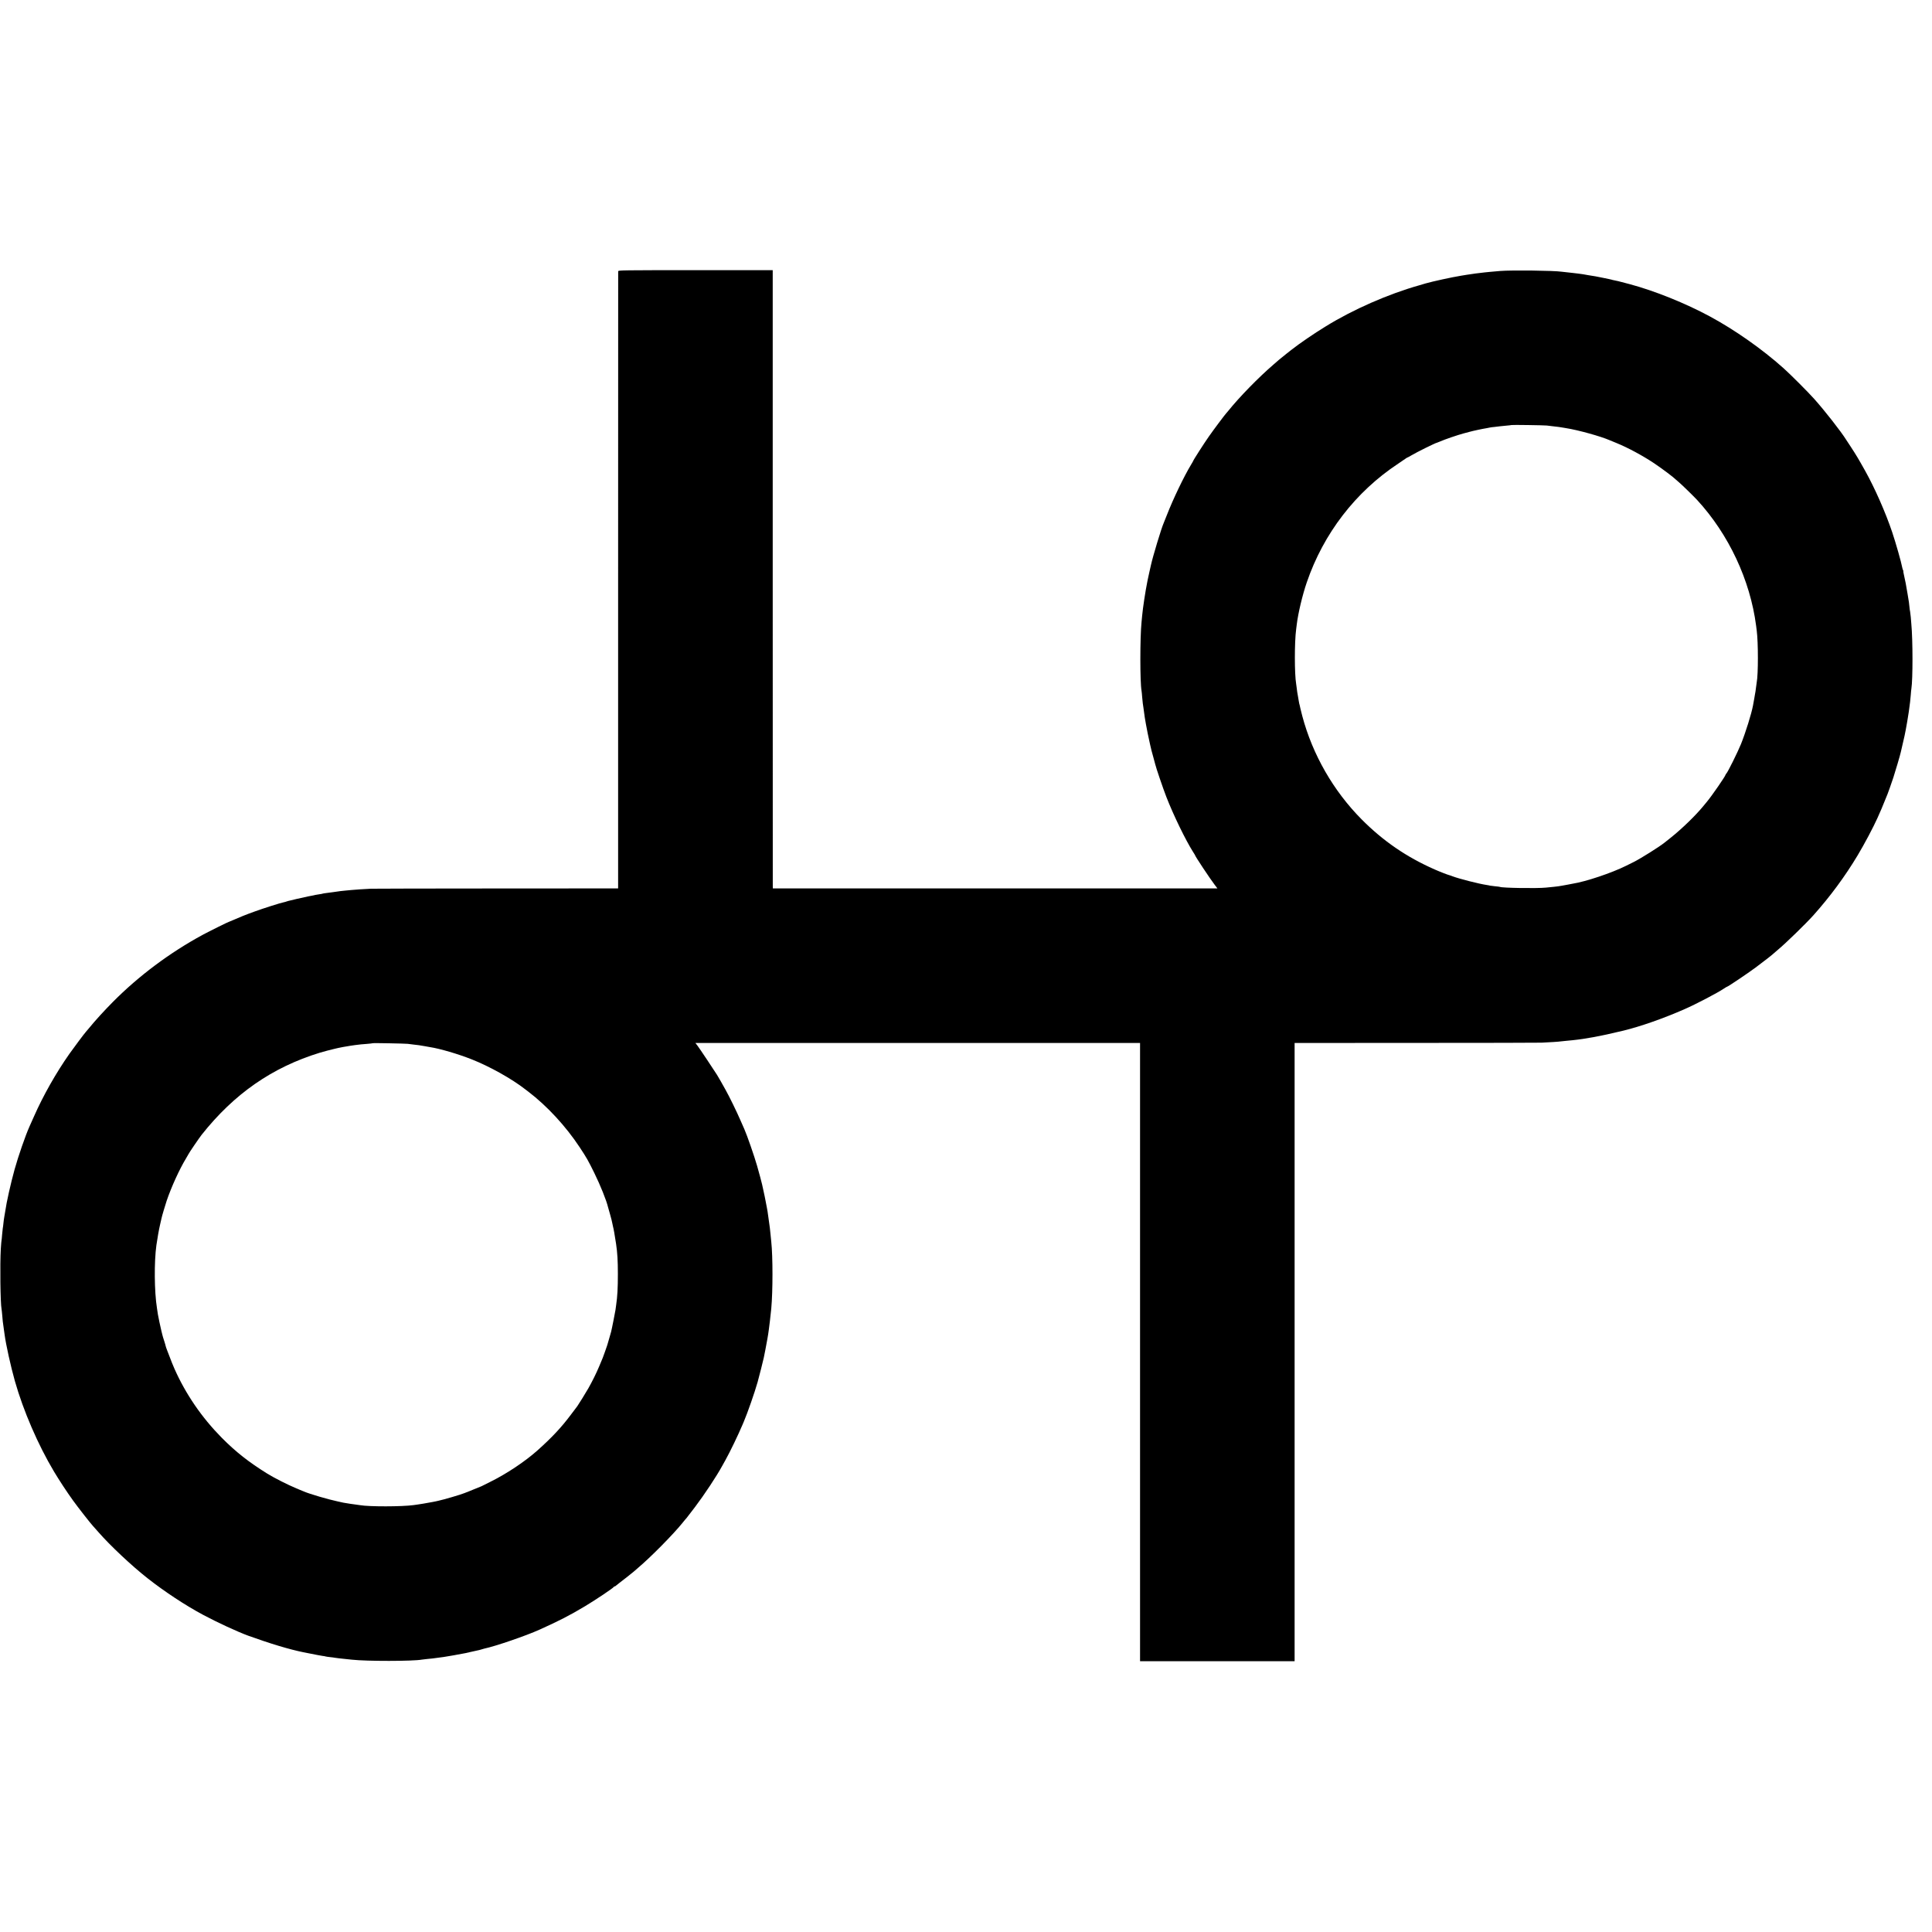 <?xml version="1.0" standalone="no"?>
<!DOCTYPE svg PUBLIC "-//W3C//DTD SVG 20010904//EN"
 "http://www.w3.org/TR/2001/REC-SVG-20010904/DTD/svg10.dtd">
<svg version="1.0" xmlns="http://www.w3.org/2000/svg"
 width="3125pt" height="3125pt" viewBox="0 0 3125 3125"
 preserveAspectRatio="xMidYMid meet">
<g transform="translate(0,3125) scale(0.1,-0.1)"
fill="#000000" stroke="none">
<path d="M9999 26863 c0 -10 0 -2260 -1 -5000 l0 -4983 -1972 -1 c-1084 -1
-1996 -2 -2026 -4 -82 -3 -269 -16 -317 -21 -23 -2 -66 -7 -95 -9 -58 -5 -98
-10 -198 -25 -36 -5 -87 -12 -114 -15 -27 -3 -52 -8 -55 -9 -3 -2 -26 -7 -51
-10 -25 -3 -55 -8 -67 -11 -57 -13 -71 -15 -118 -24 -27 -6 -111 -24 -185 -41
-167 -40 -152 -36 -170 -43 -8 -4 -26 -8 -40 -11 -43 -7 -339 -101 -475 -151
-131 -47 -255 -97 -353 -141 -29 -13 -55 -24 -58 -24 -10 0 -314 -151 -426
-211 -534 -290 -1032 -662 -1452 -1085 -139 -140 -292 -308 -386 -424 -19 -24
-42 -50 -50 -59 -26 -28 -193 -252 -267 -356 -217 -309 -424 -675 -572 -1010
-34 -77 -68 -153 -76 -170 -65 -146 -179 -475 -239 -690 -62 -224 -132 -535
-151 -675 -4 -25 -11 -67 -16 -94 -5 -27 -11 -74 -14 -105 -3 -31 -7 -65 -10
-76 -2 -11 -7 -58 -11 -105 -3 -47 -8 -87 -9 -90 -2 -3 -7 -66 -12 -140 -15
-250 -7 -881 12 -975 2 -11 7 -51 10 -90 6 -82 12 -137 25 -220 5 -33 12 -78
14 -100 20 -156 99 -515 167 -755 137 -482 375 -1032 632 -1462 82 -137 212
-336 308 -468 74 -104 290 -379 322 -412 7 -7 46 -51 87 -98 188 -216 543
-550 800 -751 275 -216 609 -436 895 -589 228 -122 559 -275 729 -337 366
-132 667 -222 893 -268 214 -43 275 -54 308 -59 22 -2 47 -7 55 -10 8 -2 40
-7 70 -10 30 -3 64 -7 75 -10 23 -4 105 -14 180 -21 28 -2 70 -7 95 -10 239
-27 992 -26 1135 1 10 2 49 6 85 10 36 3 76 7 90 9 14 2 48 6 75 10 84 10 105
13 260 40 83 15 170 31 195 36 25 6 54 13 65 15 30 7 107 24 135 30 14 2 40 9
58 15 18 6 39 12 45 13 177 37 674 207 897 308 321 145 482 228 730 376 180
108 460 296 468 314 2 5 8 8 14 8 5 0 15 6 22 13 7 6 28 23 46 37 49 36 234
182 240 189 3 3 34 31 70 61 202 170 564 536 717 725 26 33 56 69 67 80 10 11
71 91 136 177 152 201 351 501 440 665 8 16 32 57 52 93 79 142 206 406 279
578 5 12 13 32 19 45 59 137 178 478 224 642 26 93 91 351 100 395 3 14 14 72
26 130 11 58 23 121 26 140 3 19 7 42 9 50 2 8 7 35 10 60 3 25 8 56 10 70 7
41 29 234 40 345 26 281 26 841 0 1080 -2 22 -7 67 -10 100 -7 84 -16 155 -36
290 -6 39 -12 84 -14 100 -3 17 -7 39 -9 50 -2 11 -11 61 -21 110 -9 50 -25
126 -35 170 -10 45 -21 92 -23 105 -6 31 -48 186 -82 305 -46 160 -160 488
-205 590 -5 11 -35 79 -66 150 -56 130 -176 376 -236 483 -59 107 -109 194
-141 247 -37 60 -282 427 -313 468 l-36 47 3596 0 3596 0 0 -5000 0 -5000
1250 0 1250 0 0 5000 0 5000 1968 1 c1082 0 1994 2 2027 4 130 6 287 16 304
20 10 2 53 6 97 10 43 3 90 8 104 10 14 2 52 6 85 10 33 4 69 9 80 11 11 2 87
15 170 29 125 22 287 57 485 105 278 68 646 197 985 346 188 82 541 267 642
336 23 15 44 28 48 28 13 0 330 213 461 310 139 103 280 214 299 234 6 6 35
31 65 56 122 101 450 420 571 555 274 307 512 630 716 970 109 182 253 453
321 605 59 132 77 174 113 265 22 55 44 109 49 120 11 26 61 168 95 270 28 84
114 376 120 410 3 11 16 70 30 130 15 61 28 121 31 135 2 14 7 36 10 50 3 14
7 34 9 45 2 11 13 72 24 135 11 63 22 133 25 156 2 22 7 56 10 75 8 52 15 113
22 197 3 42 7 88 10 102 24 154 24 782 -1 1050 -1 19 -6 69 -9 110 -4 41 -9
82 -11 90 -3 8 -7 40 -10 70 -3 30 -7 66 -9 80 -3 14 -12 72 -21 129 -15 101
-45 256 -64 334 -5 20 -7 37 -5 37 3 0 0 8 -5 18 -5 9 -11 31 -14 47 -13 76
-103 393 -162 569 -108 320 -281 712 -437 991 -112 200 -142 250 -234 391 -32
49 -63 96 -69 105 -89 143 -353 479 -523 669 -97 109 -393 405 -497 497 -348
310 -779 613 -1185 833 -397 215 -905 419 -1305 525 -182 48 -213 56 -245 61
-19 3 -38 8 -41 10 -3 2 -62 14 -130 28 -127 26 -138 28 -249 45 -36 6 -74 13
-85 15 -12 2 -48 7 -80 11 -33 4 -71 8 -85 10 -14 2 -54 7 -90 10 -36 3 -76 8
-90 10 -126 19 -814 27 -995 12 -166 -14 -200 -18 -250 -23 -27 -3 -61 -7 -75
-9 -14 -2 -47 -6 -75 -9 -53 -7 -117 -16 -150 -22 -11 -2 -49 -9 -85 -14 -144
-23 -467 -94 -570 -124 -25 -8 -72 -21 -105 -31 -502 -142 -1068 -390 -1510
-663 -195 -119 -429 -280 -555 -379 -30 -24 -68 -54 -84 -66 -47 -37 -89 -71
-121 -98 -16 -15 -55 -48 -85 -74 -243 -209 -553 -526 -736 -754 -10 -13 -24
-28 -30 -35 -25 -27 -208 -271 -281 -376 -74 -105 -253 -384 -253 -394 0 -2
-17 -33 -38 -67 -111 -183 -289 -554 -386 -804 -26 -66 -51 -129 -56 -140 -36
-81 -175 -540 -204 -675 -3 -14 -15 -65 -26 -115 -11 -49 -22 -101 -25 -115
-3 -14 -7 -34 -9 -45 -30 -148 -71 -418 -82 -540 -3 -38 -8 -86 -10 -105 -26
-248 -26 -979 0 -1115 2 -11 7 -57 10 -102 4 -45 8 -90 10 -100 2 -10 7 -40
10 -68 10 -80 18 -138 22 -160 2 -11 11 -60 19 -110 13 -76 43 -222 61 -300 3
-11 7 -31 10 -45 3 -14 7 -33 10 -42 3 -9 6 -25 8 -35 2 -10 16 -61 31 -113
15 -52 29 -104 31 -115 8 -42 128 -395 179 -525 114 -294 313 -702 431 -888
19 -29 34 -54 34 -57 0 -14 244 -382 317 -477 l44 -58 -3595 0 -3596 0 -1 28
c0 15 0 2265 -1 5000 l0 4972 -1249 0 c-1183 0 -1249 -1 -1250 -17z m15021
-2496 c19 -3 60 -7 90 -11 86 -9 133 -16 160 -21 14 -2 41 -7 60 -10 198 -31
560 -132 705 -195 11 -5 59 -25 107 -44 186 -75 428 -206 613 -329 136 -92
311 -223 355 -267 3 -3 23 -20 45 -39 45 -37 241 -229 295 -287 512 -556 859
-1297 955 -2035 3 -24 7 -60 10 -79 25 -190 25 -711 0 -835 -2 -11 -7 -44 -10
-74 -3 -30 -8 -64 -10 -75 -2 -12 -7 -37 -10 -56 -2 -19 -7 -46 -10 -60 -3
-14 -8 -41 -11 -60 -4 -19 -8 -42 -9 -50 -26 -138 -119 -436 -195 -626 -54
-132 -209 -445 -235 -474 -8 -9 -15 -20 -15 -23 0 -19 -222 -341 -299 -433
-14 -17 -44 -53 -66 -80 -126 -152 -340 -359 -520 -503 -49 -39 -95 -76 -102
-81 -80 -65 -386 -257 -498 -313 -27 -13 -83 -41 -123 -61 -233 -116 -650
-256 -866 -290 -19 -3 -55 -10 -78 -15 -24 -5 -63 -12 -88 -16 -25 -3 -52 -8
-60 -10 -8 -2 -42 -6 -75 -9 -33 -4 -91 -9 -130 -13 -145 -15 -715 -6 -745 12
-3 2 -39 6 -80 10 -41 4 -77 9 -80 10 -3 2 -26 6 -50 10 -122 17 -457 103
-555 141 -22 9 -47 17 -55 19 -25 6 -150 54 -235 92 -456 201 -832 459 -1180
809 -457 460 -795 1049 -961 1674 -14 52 -27 106 -30 120 -2 14 -7 36 -11 50
-3 14 -7 27 -8 30 0 3 -5 28 -10 55 -4 28 -10 57 -11 65 -11 58 -14 81 -19
125 -3 28 -7 61 -10 75 -27 155 -28 673 0 880 1 14 6 50 10 80 22 182 92 476
162 680 270 790 789 1465 1478 1920 66 44 125 84 132 90 7 5 15 10 19 10 3 0
32 16 64 35 81 49 396 205 415 205 3 0 24 9 48 19 71 32 284 105 382 131 17 4
57 15 90 24 60 17 219 51 285 61 19 3 42 8 50 10 8 2 44 7 80 10 36 4 72 9 82
10 9 2 54 6 100 10 45 4 85 8 86 10 5 5 529 -3 572 -8z m-18425 -10001 c22 -3
65 -8 95 -12 30 -4 69 -8 85 -10 17 -2 57 -9 90 -15 33 -6 74 -13 90 -16 159
-24 455 -111 675 -198 291 -115 647 -314 865 -484 22 -17 45 -34 50 -38 303
-231 606 -559 830 -898 117 -177 137 -213 239 -420 96 -195 195 -441 221 -551
3 -10 18 -65 34 -120 16 -56 32 -119 35 -140 4 -22 9 -47 12 -56 8 -27 27
-131 49 -278 21 -139 29 -276 29 -485 0 -230 -7 -361 -28 -505 -3 -19 -8 -55
-11 -80 -6 -38 -58 -305 -70 -350 -2 -8 -16 -55 -30 -105 -15 -49 -28 -94 -29
-100 -2 -5 -5 -17 -8 -25 -3 -8 -18 -51 -33 -95 -30 -87 -33 -93 -95 -240 -46
-110 -112 -242 -173 -350 -38 -67 -163 -269 -179 -290 -5 -5 -50 -66 -102
-135 -153 -205 -305 -368 -542 -580 -203 -181 -504 -382 -774 -514 -63 -31
-122 -61 -130 -65 -8 -4 -69 -29 -135 -55 -66 -27 -129 -52 -140 -56 -56 -24
-339 -107 -425 -125 -8 -2 -26 -6 -40 -9 -14 -3 -38 -8 -55 -11 -131 -24 -196
-35 -235 -40 -25 -4 -56 -8 -70 -10 -188 -26 -723 -27 -867 -1 -10 2 -45 7
-78 11 -32 4 -68 9 -80 11 -11 2 -36 6 -55 9 -19 3 -44 7 -55 9 -11 3 -54 12
-95 21 -156 33 -448 119 -545 160 -16 7 -70 30 -120 50 -143 60 -355 167 -470
238 -301 187 -510 351 -739 582 -323 327 -582 705 -764 1115 -26 59 -42 98
-118 297 -13 34 -24 65 -24 70 0 5 -11 42 -24 83 -14 41 -27 86 -30 100 -3 14
-10 43 -16 65 -14 58 -50 224 -56 265 -3 19 -10 64 -15 100 -43 268 -47 751
-9 1021 17 118 40 247 60 334 10 45 21 92 24 105 5 28 60 212 81 275 76 225
210 518 314 688 22 37 41 69 41 71 0 8 176 266 211 310 527 665 1142 1092
1914 1329 45 14 196 54 235 62 8 2 35 8 60 14 25 5 61 12 80 16 19 3 46 7 60
10 36 7 78 13 135 21 86 11 98 12 190 19 50 4 92 9 94 11 5 5 516 -5 566 -10z"/>
</g>
</svg>
